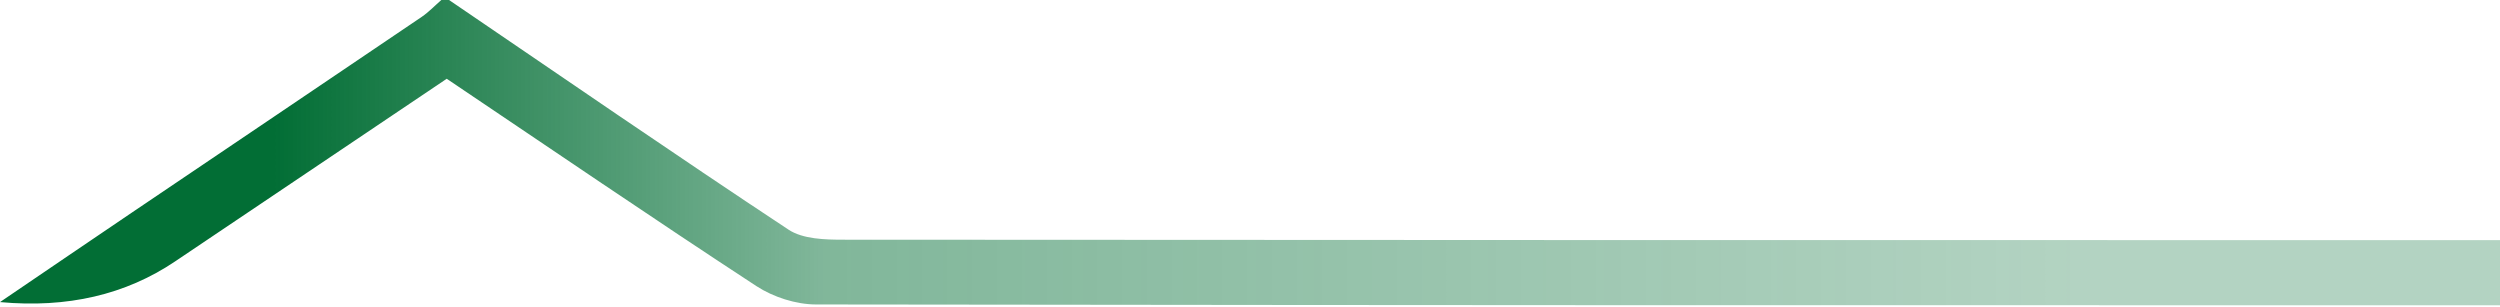<svg width="782" height="96" viewBox="0 0 782 96" fill="none" xmlns="http://www.w3.org/2000/svg">
<path d="M140.46 0C175.797 24.035 210.993 48.274 246.653 71.836C251.12 74.795 258.047 74.978 263.83 74.978C491.202 75.128 538.562 75.107 765.934 75.107C771.081 75.107 776.238 75.107 782 75.107V95.484C777.943 95.484 773.692 95.484 769.43 95.484C538.045 95.484 486.659 95.527 255.274 95.236C248.994 95.236 241.851 92.923 236.586 89.48C204.152 68.275 172.139 46.424 139.738 24.637C111.102 43.895 82.93 62.82 54.779 81.766C39.292 92.195 21.033 96.438 0 94.494C14.879 84.391 28.14 75.354 41.432 66.371C71.59 46.004 101.779 25.681 131.904 5.283C134.127 3.776 136.004 1.775 138.044 0C138.842 0 139.651 0 140.45 0H140.46Z" fill="url(#paint0_linear_923_30677)"/>
<defs>
<linearGradient id="paint0_linear_923_30677" x1="0" y1="47.743" x2="791.568" y2="47.743" gradientUnits="userSpaceOnUse">
<stop offset="0.108" stop-color="#026E35"/>
<stop offset="0.325" stop-color="#026E35" stop-opacity="0.5"/>
<stop offset="0.828" stop-color="#026E35" stop-opacity="0.3"/>
</linearGradient>
</defs>
</svg>

